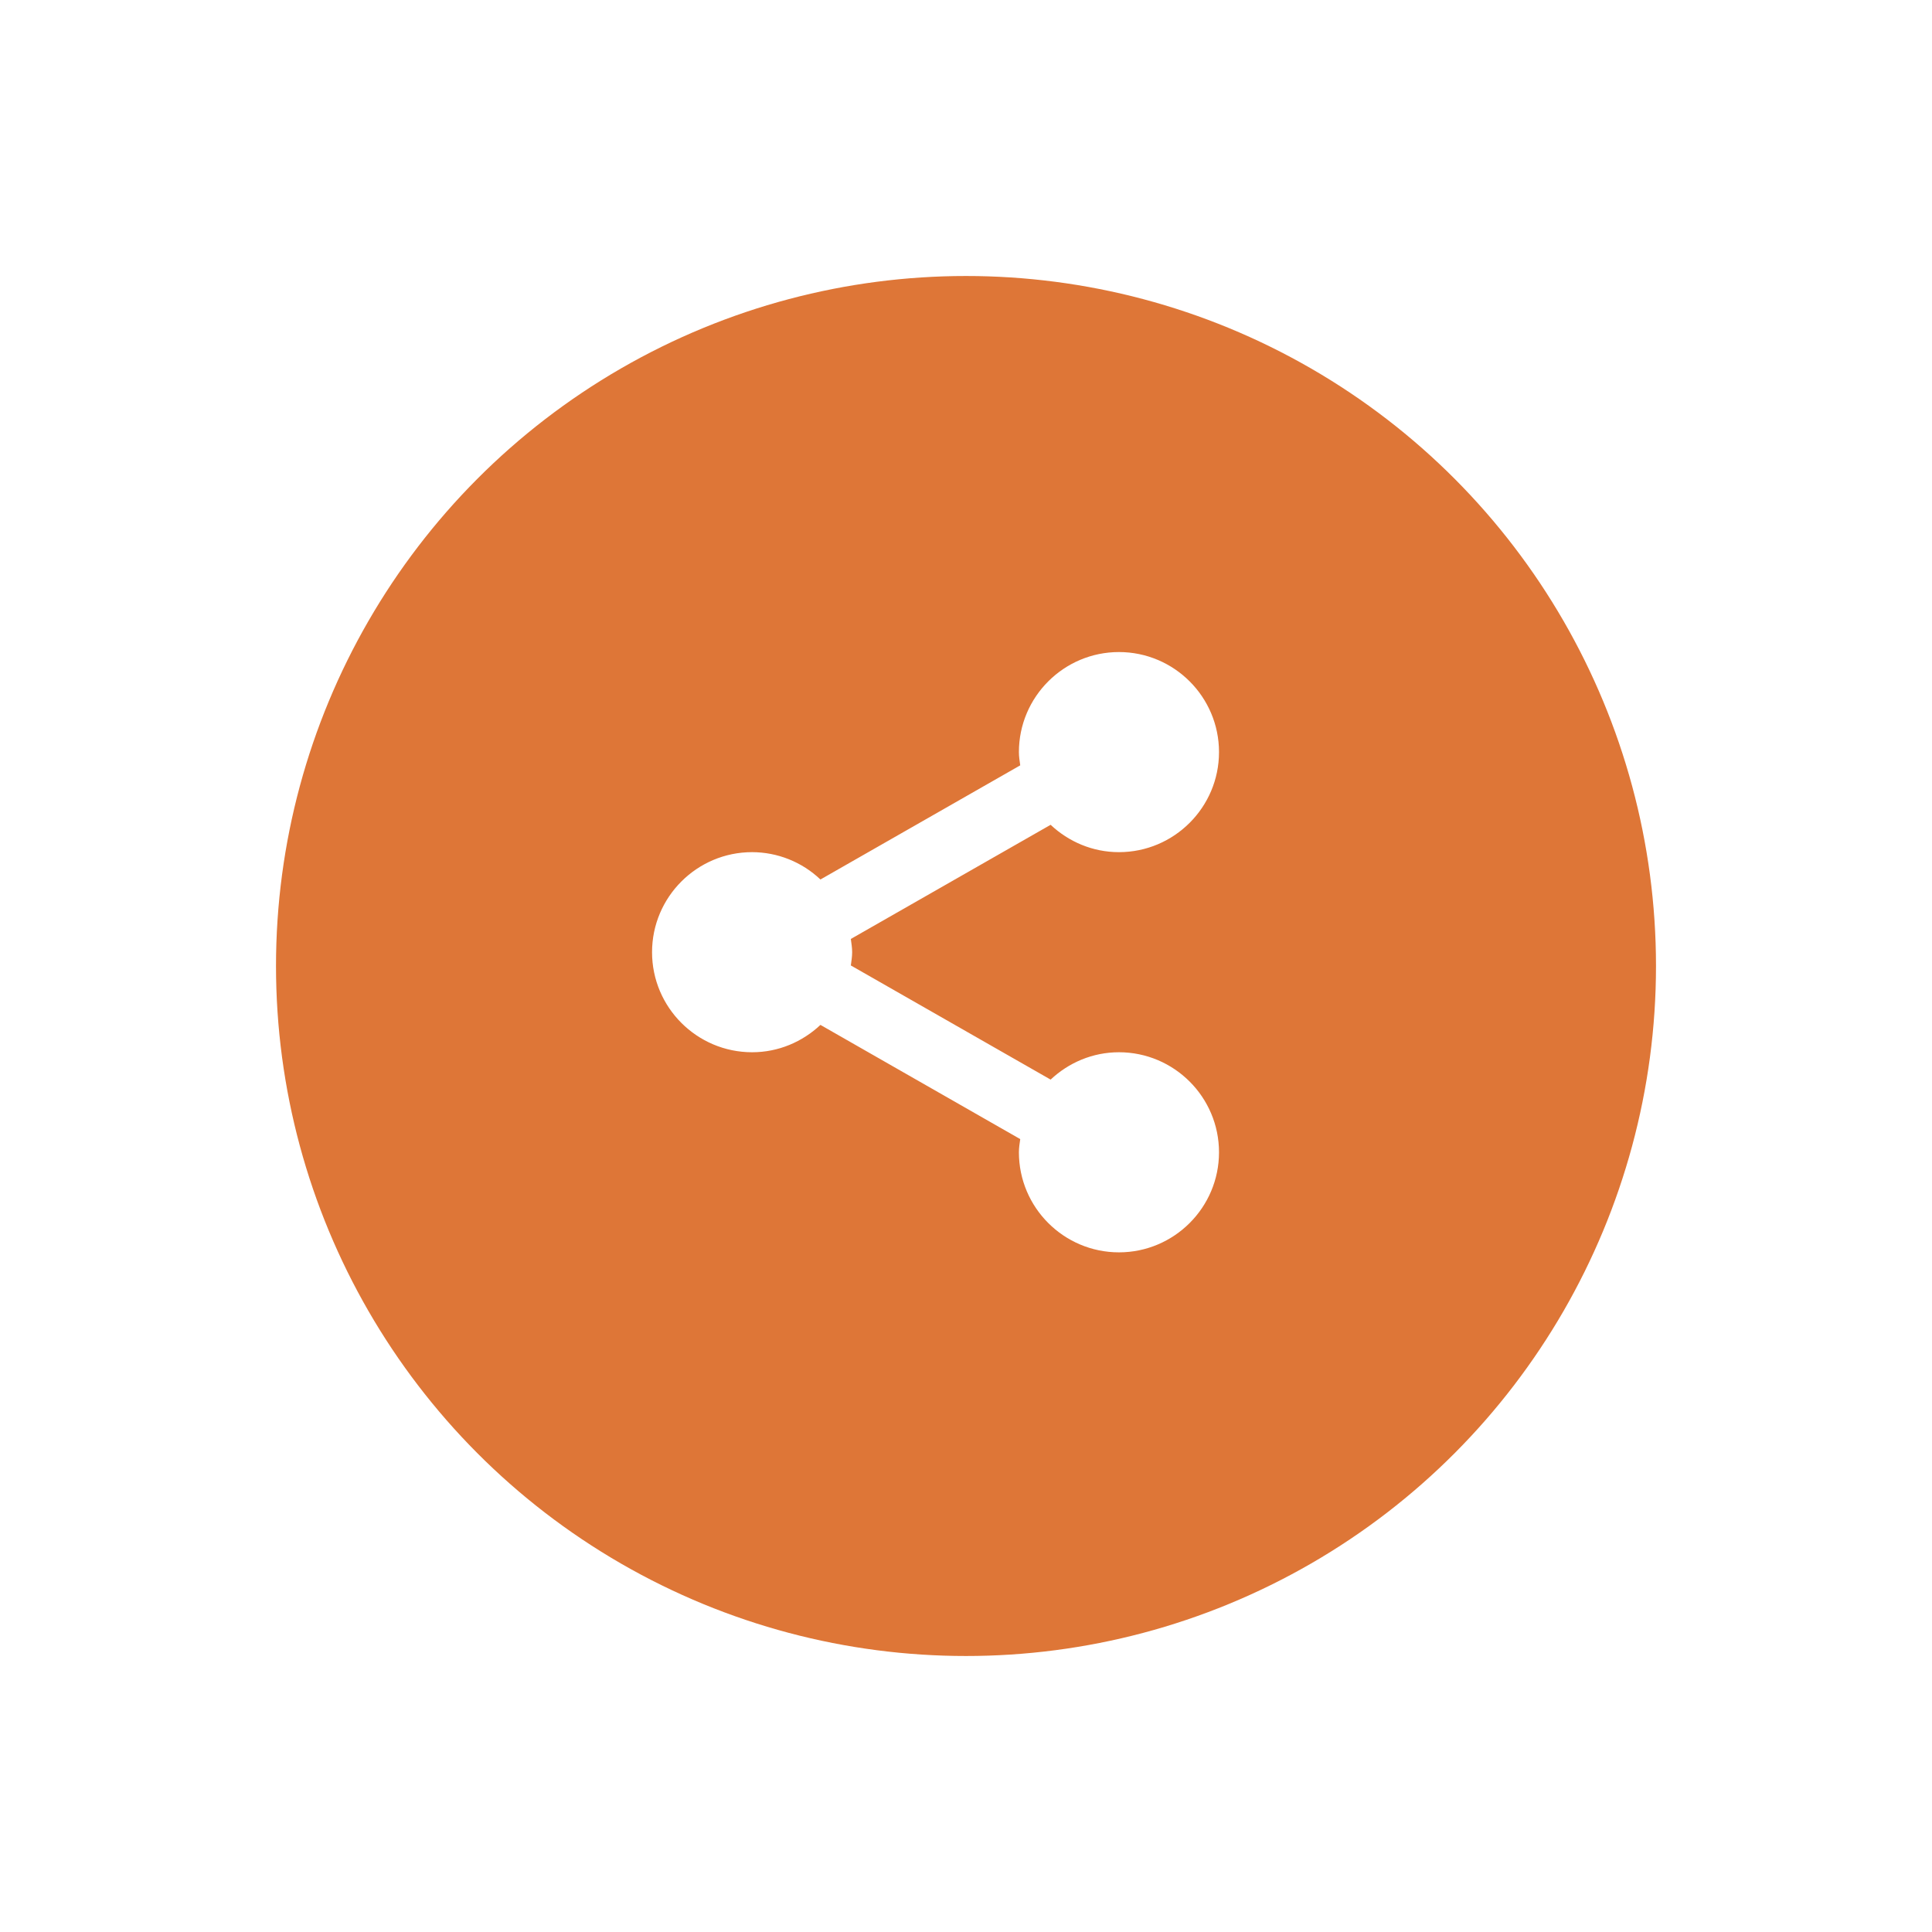 <svg width="70" height="70" viewBox="0 0 70 70" fill="none" xmlns="http://www.w3.org/2000/svg">
<g filter="url(#filter0_d_1110_1576)">
<circle cx="35" cy="35" r="25" fill="#DE7637"/>
</g>
<path d="M23.625 34.5C23.625 36.499 25.251 38.125 27.25 38.125C28.209 38.125 29.077 37.744 29.726 37.134L36.965 41.272C36.943 41.429 36.917 41.586 36.917 41.75C36.917 43.749 38.543 45.375 40.542 45.375C42.54 45.375 44.167 43.749 44.167 41.75C44.167 39.751 42.54 38.125 40.542 38.125C39.582 38.125 38.715 38.506 38.066 39.116L30.827 34.98C30.848 34.821 30.875 34.664 30.875 34.5C30.875 34.336 30.848 34.179 30.827 34.02L38.066 29.884C38.715 30.494 39.582 30.875 40.542 30.875C42.54 30.875 44.167 29.249 44.167 27.25C44.167 25.251 42.54 23.625 40.542 23.625C38.543 23.625 36.917 25.251 36.917 27.25C36.917 27.414 36.943 27.571 36.965 27.73L29.726 31.866C29.058 31.231 28.172 30.877 27.25 30.875C25.251 30.875 23.625 32.501 23.625 34.5Z" fill="white"/>
<defs>
<filter id="filter0_d_1110_1576" x="0" y="0" width="70" height="70" filterUnits="userSpaceOnUse" color-interpolation-filters="sRGB">
<feFlood flood-opacity="0" result="BackgroundImageFix"/>
<feColorMatrix in="SourceAlpha" type="matrix" values="0 0 0 0 0 0 0 0 0 0 0 0 0 0 0 0 0 0 127 0" result="hardAlpha"/>
<feOffset/>
<feGaussianBlur stdDeviation="5"/>
<feComposite in2="hardAlpha" operator="out"/>
<feColorMatrix type="matrix" values="0 0 0 0 0 0 0 0 0 0 0 0 0 0 0 0 0 0 0.25 0"/>
<feBlend mode="normal" in2="BackgroundImageFix" result="effect1_dropShadow_1110_1576"/>
<feBlend mode="normal" in="SourceGraphic" in2="effect1_dropShadow_1110_1576" result="shape"/>
</filter>
</defs>
</svg>
